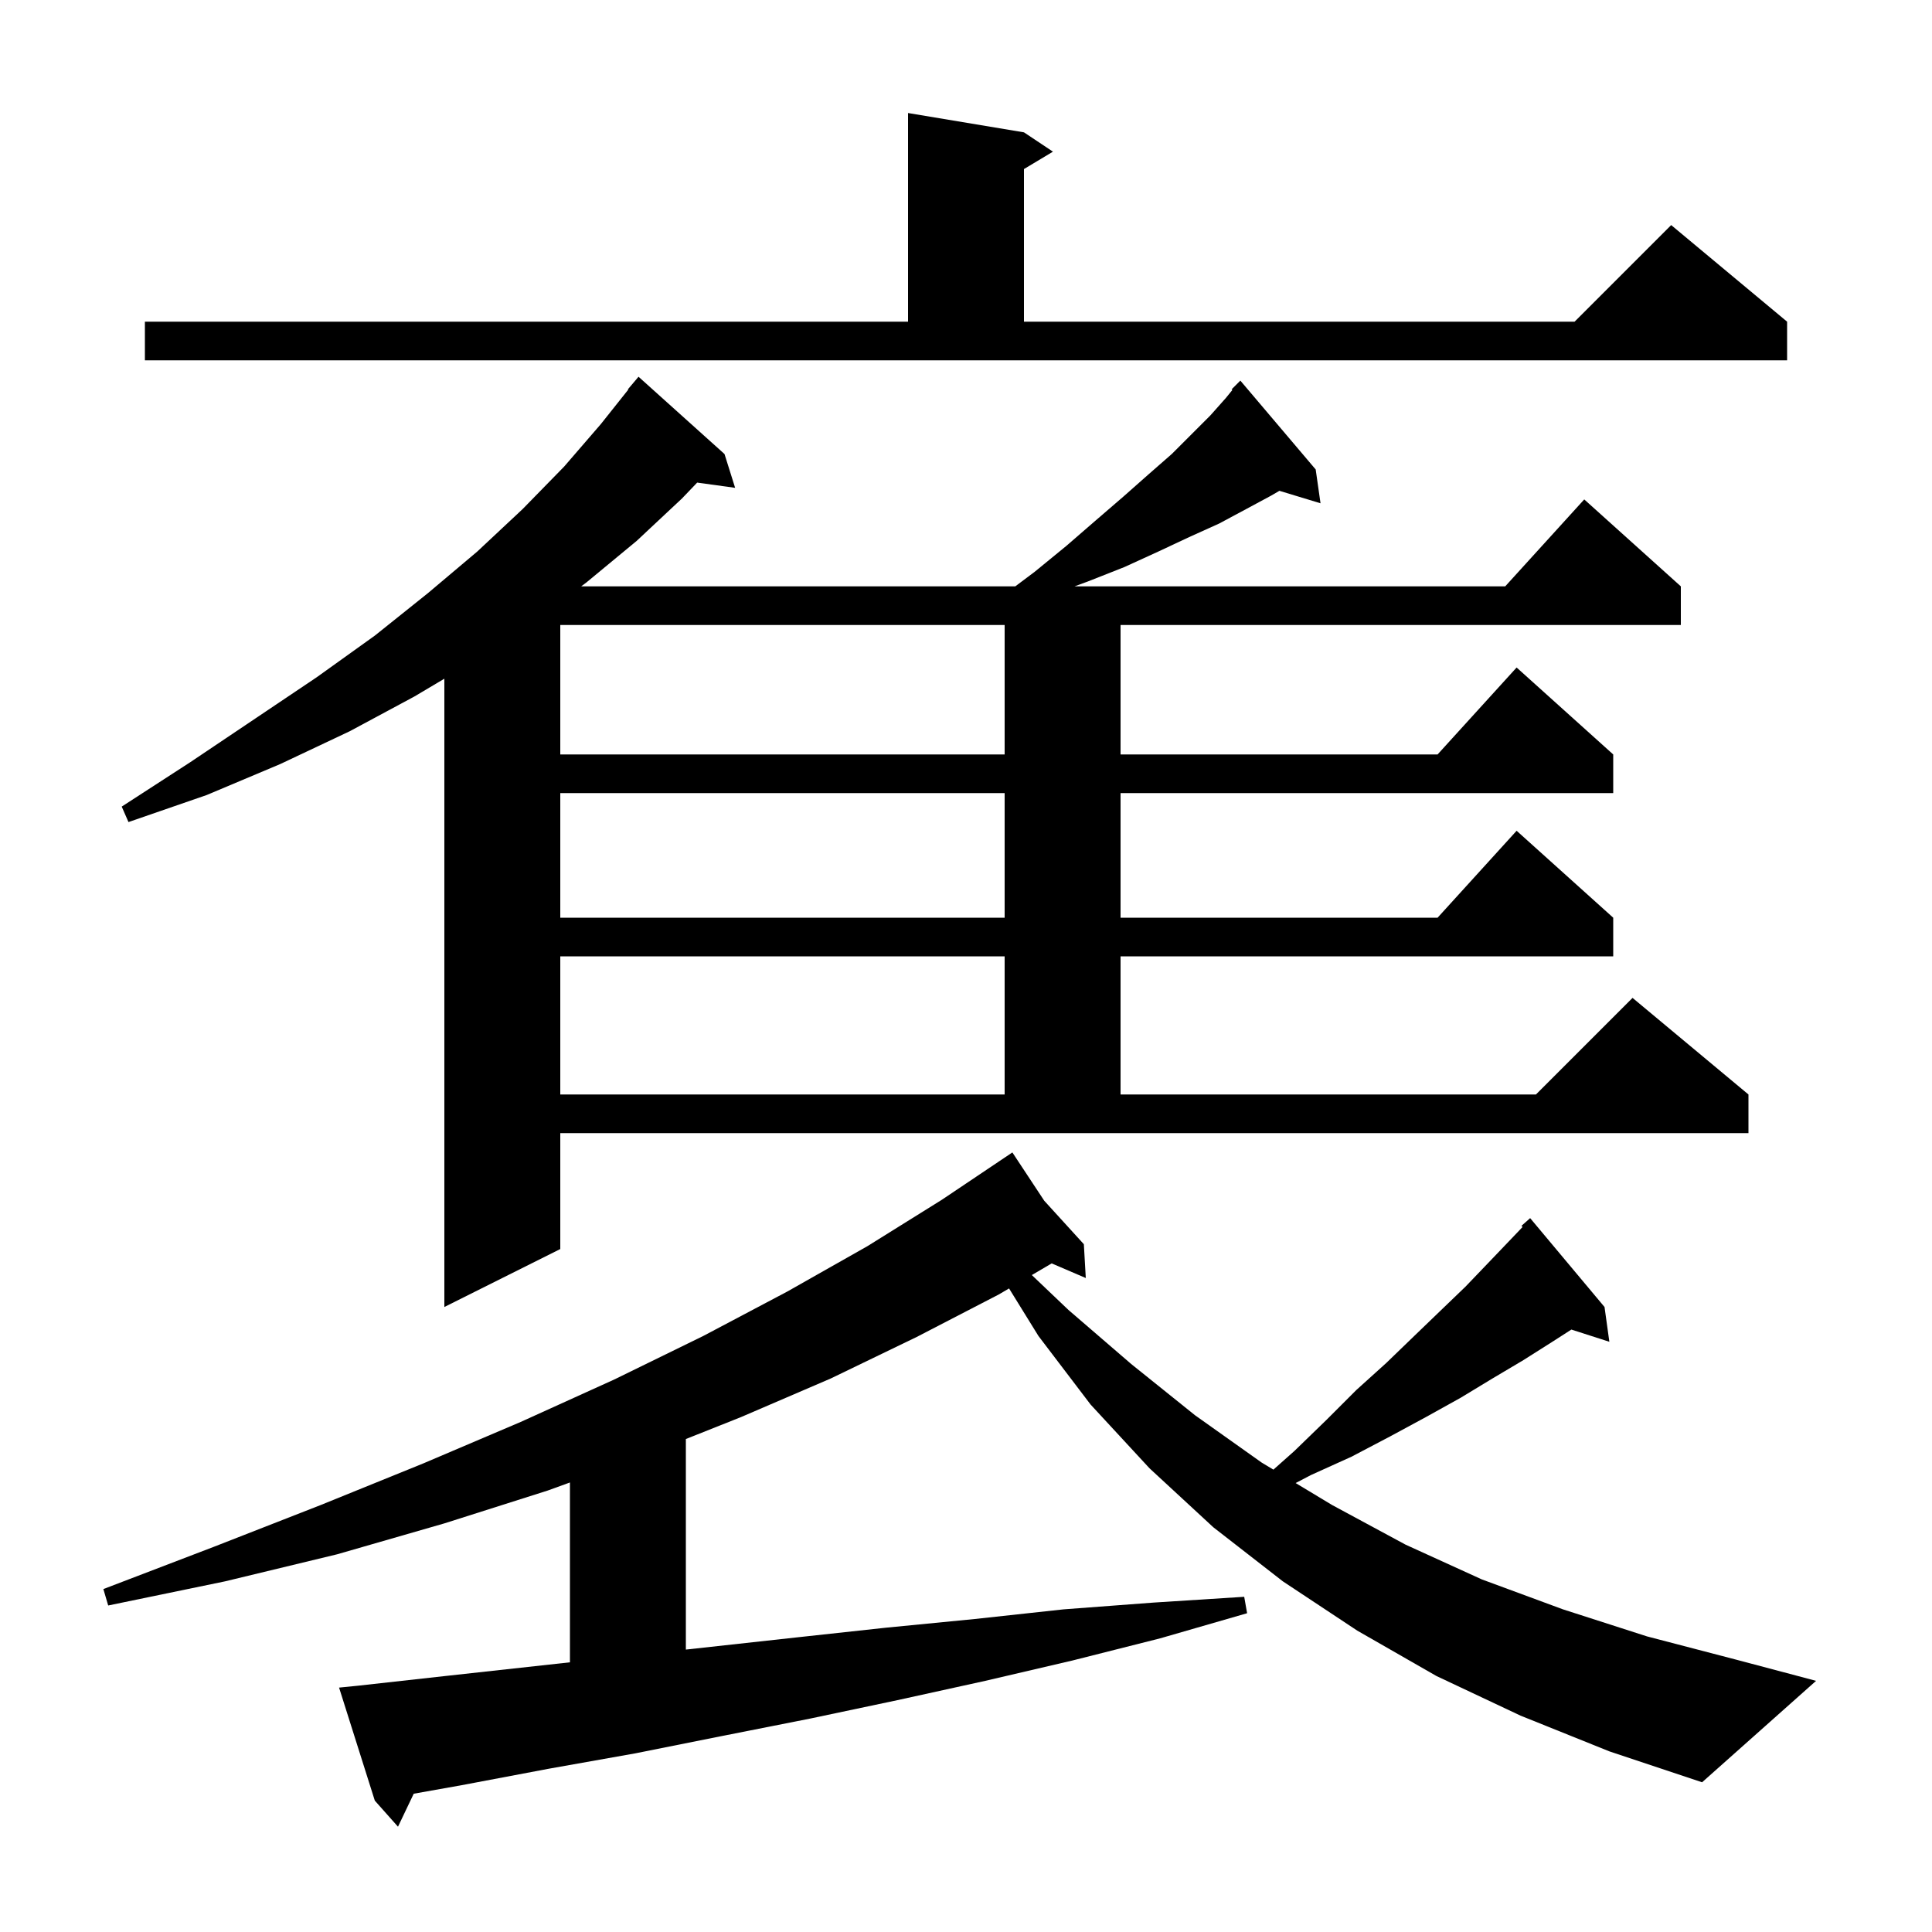 <svg xmlns="http://www.w3.org/2000/svg" xmlns:xlink="http://www.w3.org/1999/xlink" version="1.1" baseProfile="full" viewBox="0 0 200 200" width="200" height="200"><g fill="currentColor"><path d="M 157.4 177.6 L 148.7 173.5 L 140.5 168.8 L 132.8 163.7 L 125.6 158.1 L 119.0 152.0 L 112.9 145.4 L 107.5 138.3 L 104.457 133.379 L 103.4 134.0 L 94.9 138.4 L 86.0 142.7 L 76.7 146.7 L 71.0 148.968 L 71.0 170.764 L 82.5 169.5 L 91.7 168.5 L 100.9 167.6 L 110.1 166.6 L 119.4 165.9 L 128.8 165.3 L 129.1 167.0 L 120.1 169.6 L 111.0 171.9 L 102.0 174.0 L 92.9 176.0 L 83.9 177.9 L 74.8 179.7 L 65.8 181.5 L 56.8 183.1 L 47.8 184.8 L 42.829 185.684 L 41.2 189.1 L 38.8 186.4 L 35.1 174.7 L 37.1 174.5 L 46.1 173.5 L 59.0 172.082 L 59.0 153.466 L 56.7 154.3 L 46.0 157.7 L 34.9 160.9 L 23.3 163.7 L 11.2 166.2 L 10.7 164.5 L 22.2 160.1 L 33.2 155.8 L 43.8 151.5 L 53.9 147.2 L 63.6 142.8 L 72.8 138.3 L 81.5 133.7 L 89.8 129.0 L 97.5 124.2 L 104.019 119.824 L 104.0 119.8 L 104.021 119.823 L 104.8 119.3 L 108.1 124.3 L 112.2 128.8 L 112.4 132.3 L 108.869 130.787 L 106.814 131.994 L 110.6 135.6 L 117.1 141.2 L 123.7 146.5 L 130.6 151.4 L 131.822 152.136 L 134.0 150.2 L 137.3 147.0 L 140.4 143.9 L 143.5 141.1 L 146.4 138.3 L 149.1 135.7 L 151.7 133.2 L 154.0 130.8 L 156.2 128.5 L 157.618 127.015 L 157.5 126.9 L 158.4 126.1 L 166.1 135.3 L 166.6 138.9 L 162.667 137.636 L 160.7 138.9 L 157.7 140.8 L 154.5 142.7 L 151.2 144.7 L 147.6 146.7 L 143.9 148.7 L 139.9 150.8 L 135.7 152.7 L 134.125 153.525 L 137.9 155.8 L 145.5 159.9 L 153.4 163.5 L 161.8 166.6 L 170.5 169.4 L 179.7 171.8 L 188.0 174.0 L 176.2 184.5 L 166.6 181.3 Z M 58.0 129.3 L 46.0 135.3 L 46.0 70.259 L 42.9 72.1 L 36.2 75.7 L 29.0 79.1 L 21.4 82.3 L 13.3 85.1 L 12.6 83.5 L 19.7 78.9 L 26.4 74.4 L 32.8 70.1 L 38.8 65.8 L 44.3 61.4 L 49.4 57.1 L 54.1 52.7 L 58.4 48.3 L 62.2 43.9 L 65.042 40.328 L 65.0 40.3 L 66.1 39.0 L 75.0 47.0 L 76.1 50.5 L 72.171 49.958 L 70.6 51.6 L 65.9 56.0 L 60.7 60.3 L 60.163 60.7 L 105.1 60.7 L 107.1 59.2 L 110.4 56.5 L 113.4 53.9 L 116.3 51.4 L 118.9 49.1 L 121.3 47.0 L 125.3 43.0 L 126.9 41.2 L 127.574 40.371 L 127.5 40.3 L 128.4 39.4 L 136.2 48.6 L 136.7 52.1 L 132.444 50.808 L 131.6 51.3 L 129.0 52.7 L 126.2 54.2 L 123.1 55.6 L 119.9 57.1 L 116.4 58.7 L 112.6 60.2 L 111.233 60.7 L 155.818 60.7 L 164.0 51.7 L 174.0 60.7 L 174.0 64.7 L 116.0 64.7 L 116.0 78.1 L 148.818 78.1 L 157.0 69.1 L 167.0 78.1 L 167.0 82.1 L 116.0 82.1 L 116.0 95.0 L 148.818 95.0 L 157.0 86.0 L 167.0 95.0 L 167.0 99.0 L 116.0 99.0 L 116.0 113.3 L 159.0 113.3 L 169.0 103.3 L 181.0 113.3 L 181.0 117.3 L 58.0 117.3 Z M 58.0 99.0 L 58.0 113.3 L 104.0 113.3 L 104.0 99.0 Z M 58.0 82.1 L 58.0 95.0 L 104.0 95.0 L 104.0 82.1 Z M 58.0 64.7 L 58.0 78.1 L 104.0 78.1 L 104.0 64.7 Z M 15.0 33.3 L 94.0 33.3 L 94.0 11.7 L 106.0 13.7 L 109.0 15.7 L 106.0 17.5 L 106.0 33.3 L 163.0 33.3 L 173.0 23.3 L 185.0 33.3 L 185.0 37.3 L 15.0 37.3 Z "/></g></svg>